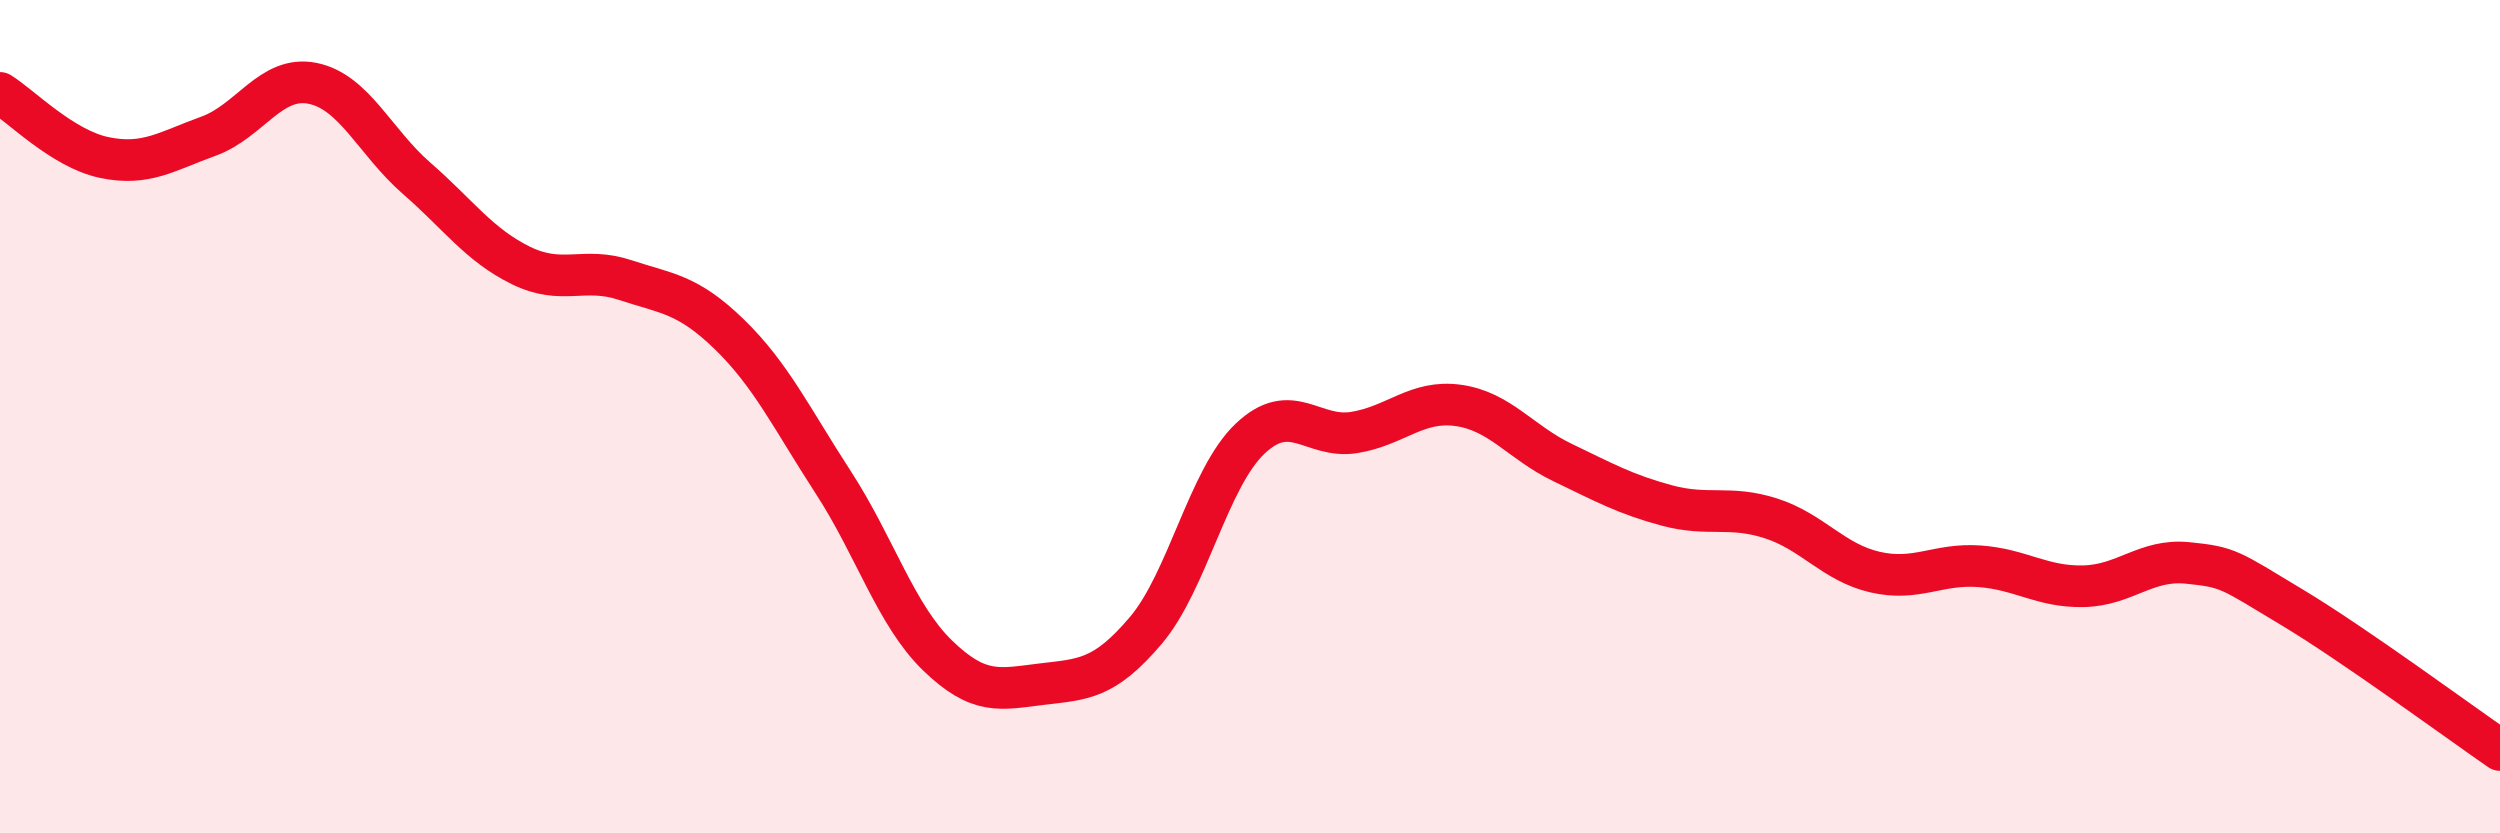 
    <svg width="60" height="20" viewBox="0 0 60 20" xmlns="http://www.w3.org/2000/svg">
      <path
        d="M 0,2.23 C 0.5,2.54 1.5,3.57 2.5,3.78 C 3.5,3.99 4,3.63 5,3.27 C 6,2.91 6.5,1.8 7.5,2 C 8.5,2.2 9,3.41 10,4.28 C 11,5.15 11.5,5.88 12.5,6.37 C 13.5,6.86 14,6.39 15,6.72 C 16,7.05 16.5,7.05 17.5,8.02 C 18.5,8.99 19,10.04 20,11.58 C 21,13.12 21.5,14.76 22.5,15.73 C 23.5,16.7 24,16.54 25,16.42 C 26,16.3 26.5,16.31 27.5,15.13 C 28.5,13.95 29,11.48 30,10.53 C 31,9.58 31.5,10.54 32.5,10.38 C 33.5,10.22 34,9.59 35,9.73 C 36,9.87 36.5,10.62 37.5,11.1 C 38.5,11.58 39,11.86 40,12.13 C 41,12.4 41.5,12.12 42.5,12.44 C 43.5,12.76 44,13.5 45,13.73 C 46,13.96 46.5,13.52 47.5,13.59 C 48.5,13.66 49,14.09 50,14.07 C 51,14.05 51.5,13.41 52.5,13.51 C 53.5,13.61 53.5,13.67 55,14.57 C 56.5,15.47 59,17.31 60,18L60 20L0 20Z"
        fill="#EB0A25"
        opacity="0.1"
        stroke-linecap="round"
        stroke-linejoin="round"
      />
      <path
        d="M 0,2.23 C 0.5,2.54 1.5,3.57 2.5,3.78 C 3.5,3.99 4,3.63 5,3.27 C 6,2.91 6.5,1.8 7.5,2 C 8.5,2.2 9,3.41 10,4.28 C 11,5.15 11.5,5.88 12.5,6.37 C 13.5,6.86 14,6.39 15,6.72 C 16,7.05 16.5,7.05 17.5,8.02 C 18.5,8.99 19,10.04 20,11.58 C 21,13.12 21.5,14.76 22.5,15.73 C 23.5,16.7 24,16.54 25,16.42 C 26,16.3 26.5,16.31 27.5,15.13 C 28.5,13.95 29,11.48 30,10.53 C 31,9.58 31.5,10.54 32.5,10.38 C 33.5,10.22 34,9.59 35,9.73 C 36,9.87 36.5,10.62 37.5,11.1 C 38.5,11.58 39,11.86 40,12.13 C 41,12.4 41.5,12.12 42.5,12.44 C 43.5,12.76 44,13.5 45,13.73 C 46,13.96 46.5,13.52 47.5,13.59 C 48.5,13.66 49,14.09 50,14.07 C 51,14.05 51.5,13.41 52.5,13.51 C 53.5,13.61 53.5,13.67 55,14.57 C 56.5,15.47 59,17.31 60,18"
        stroke="#EB0A25"
        stroke-width="1"
        fill="none"
        stroke-linecap="round"
        stroke-linejoin="round"
      />
    </svg>
  